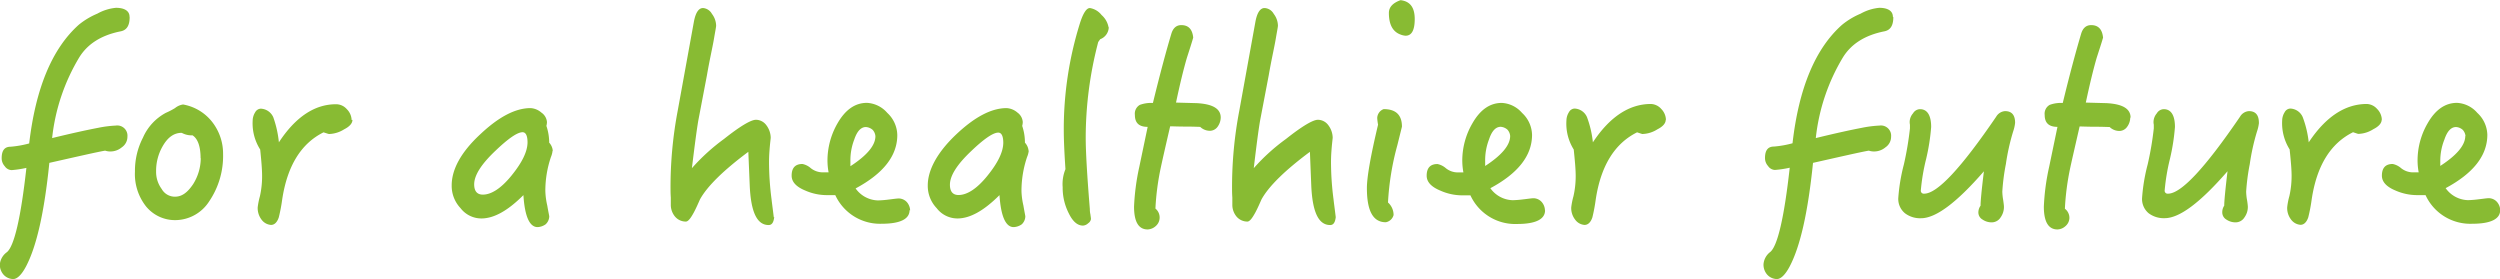 <svg data-name="Laag 1" xmlns="http://www.w3.org/2000/svg" viewBox="0 0 447.93 50"><path d="M441.71 24.35q0 2.47-4.48 5.38v-.9a10.26 10.26 0 01.74-3.83c.5-1.49 1.19-2.24 2.09-2.24a2 2 0 011.19.5 1.92 1.92 0 01.5 1.14m6.22 13.25a2.36 2.36 0 00-.6-1.49 2 2 0 00-1.4-.65c-.39 0-1 .1-1.89.2a17.91 17.91 0 01-1.89.15 5.05 5.05 0 01-4-2.15q7.47-4 7.47-9.56a5.51 5.51 0 00-1.8-3.93 5.14 5.14 0 00-3.63-1.79c-2.14 0-3.89 1.24-5.28 3.68a13.27 13.27 0 00-1.79 6.72 12.07 12.07 0 00.2 2.05h-1.15a3.43 3.43 0 01-2-.75 3.32 3.32 0 00-1.5-.75c-1.29 0-1.94.7-1.94 2.09 0 1.1.8 2 2.49 2.69a9.62 9.62 0 003.84.8h1.49a8.82 8.82 0 008.37 5.13c3.33 0 5-.85 5-2.44m-21.2-16.19a2.86 2.86 0 00-.85-1.94 2.57 2.57 0 00-1.84-.89c-3.89 0-7.37 2.29-10.41 6.87a18.43 18.43 0 00-1.07-4.5 2.53 2.53 0 00-2.24-1.55 1.2 1.2 0 00-1 .65 2.89 2.89 0 00-.45 1.49 8.81 8.81 0 001.34 5.18c.2 1.94.35 3.54.35 4.73a16.22 16.22 0 01-.4 3.64 12.24 12.24 0 00-.39 2 3.37 3.37 0 00.69 2.19 2.3 2.3 0 001.7.95c.59 0 1.09-.45 1.39-1.35a29 29 0 00.6-3.13c.89-6.08 3.38-10.11 7.42-12.11.6.2.89.3.94.3a5.28 5.28 0 002.69-.84c1-.5 1.5-1.1 1.5-1.7m-22 .55c0-1.39-.6-2.09-1.79-2.09a2 2 0 00-1.59 1c-6.28 9.21-10.56 13.79-12.9 13.79a.53.53 0 01-.6-.6 36.59 36.59 0 01.94-5.62 36.93 36.93 0 00.9-5.73c0-2.09-.7-3.19-2-3.19a1.49 1.49 0 00-1.25.75 2.42 2.42 0 00-.59 1.49 2.24 2.24 0 00.05.55V23a55.79 55.79 0 01-1.1 6.47 32.27 32.27 0 00-1 6 3.31 3.31 0 001.17 2.73 4.49 4.49 0 002.89.89c2.64 0 6.37-2.79 11.25-8.41-.39 3.28-.59 5.33-.59 6.17a2.05 2.05 0 00-.35 1.15 1.47 1.47 0 00.74 1.34 2.89 2.89 0 001.6.5 1.87 1.87 0 001.64-.9 3.18 3.18 0 00.6-1.94 11.42 11.42 0 00-.15-1.19 9.43 9.43 0 01-.15-1.5 38.14 38.14 0 01.65-4.93 38.61 38.61 0 011.29-5.82 6.92 6.92 0 00.35-1.55m-23-.94c0-1.6-1.45-2.44-4.33-2.59l-3.69-.1c.7-3.29 1.34-5.93 1.94-8 .45-1.4.85-2.59 1.15-3.64-.15-1.49-.85-2.24-2.14-2.24-.9 0-1.5.55-1.8 1.59-.89 3-2 7.08-3.28 12.36a5.82 5.82 0 00-2.34.34 1.81 1.81 0 00-.9 1.8c0 1.44.75 2.14 2.29 2.14l-1.49 7.17a40.24 40.24 0 00-.95 7.12c0 2.69.8 4.09 2.44 4.09a2.23 2.23 0 001.44-.6 2 2 0 00.7-1.4 2.06 2.06 0 00-.81-1.71 45.94 45.94 0 011-7.52c.2-.95.75-3.34 1.64-7.22.5 0 1.4.05 2.79.05s2.24.05 2.59.05a2.52 2.52 0 001.85.7 1.71 1.71 0 001.29-.75 2.83 2.83 0 00.55-1.64m-20.63.93c0-1.39-.6-2.09-1.8-2.09a2 2 0 00-1.59 1c-6.28 9.21-10.56 13.79-12.9 13.79a.53.53 0 01-.6-.6 35.82 35.82 0 01.95-5.62 36.93 36.93 0 00.9-5.73c0-2.09-.7-3.19-2-3.19a1.49 1.49 0 00-1.25.75 2.38 2.38 0 00-.6 1.49 2.24 2.24 0 00.05.55V23a57.16 57.16 0 01-1.09 6.47 32.6 32.6 0 00-1 6 3.31 3.31 0 001.2 2.74 4.46 4.46 0 002.88.89c2.64 0 6.38-2.79 11.26-8.41-.4 3.28-.6 5.33-.6 6.17a2.05 2.05 0 00-.39 1.14 1.46 1.46 0 00.75 1.34 2.88 2.88 0 001.59.5 1.88 1.88 0 001.65-.9 3.23 3.23 0 00.59-1.94c0-.15-.05-.55-.14-1.19a9.43 9.43 0 01-.15-1.5 37.39 37.39 0 01.64-4.93 38.26 38.26 0 011.3-5.82 6.92 6.92 0 00.35-1.55M339.15 3c0-1-.85-1.6-2.44-1.6a8.46 8.46 0 00-3.34 1.05 13.46 13.46 0 00-3.33 2q-7.17 6.36-8.87 21.22a18.37 18.37 0 01-3.33.59c-1.1 0-1.6.7-1.6 2.05a2.11 2.11 0 00.55 1.44 1.55 1.55 0 001.24.7 18.73 18.73 0 002.64-.4c-1 9-2.19 14-3.48 15.09a3.05 3.05 0 00-1.22 2.22 2.7 2.7 0 00.7 1.89 2.4 2.4 0 001.69.75c.7 0 1.5-.75 2.29-2.24 1.9-3.59 3.29-9.71 4.19-18.58 5.28-1.19 8.56-1.94 10-2.19a2.77 2.77 0 00.89.15 3.18 3.18 0 002.1-.75 2.27 2.27 0 001-1.89 1.83 1.83 0 00-2.09-2 20.35 20.35 0 00-3.14.4c-1.84.35-4.58.94-8.26 1.84a35.27 35.27 0 014.88-14.49c1.49-2.39 3.93-3.94 7.37-4.63 1.09-.2 1.64-1 1.64-2.54m-40.74 18.38a2.9 2.9 0 00-.84-1.94 2.59 2.59 0 00-1.85-.89c-3.88 0-7.37 2.29-10.4 6.87a18.43 18.43 0 00-1.05-4.5 2.54 2.54 0 00-2.24-1.55 1.21 1.21 0 00-1 .65 2.89 2.89 0 00-.45 1.49 8.73 8.73 0 001.31 5.2c.2 1.94.35 3.54.35 4.73a16.22 16.22 0 01-.4 3.64 13 13 0 00-.4 2 3.38 3.38 0 00.7 2.19 2.28 2.28 0 001.69.95c.6 0 1.1-.45 1.4-1.35a29.93 29.93 0 00.59-3.13c.9-6.08 3.39-10.11 7.42-12.11.6.2.9.3.95.3a5.3 5.3 0 002.69-.84c1-.5 1.49-1.1 1.49-1.7m-27.87 2.89q0 2.47-4.48 5.38v-.9a10.26 10.26 0 01.7-3.88c.49-1.49 1.19-2.24 2.09-2.24a2.05 2.05 0 011.19.5 1.92 1.92 0 01.5 1.14m6.23 13.3a2.36 2.36 0 00-.6-1.49 2 2 0 00-1.4-.65c-.4 0-1 .1-1.89.2a18.1 18.1 0 01-1.89.15 5.07 5.07 0 01-4-2.15q7.47-4 7.47-9.56a5.5 5.5 0 00-1.79-3.93 5.14 5.14 0 00-3.63-1.79c-2.15 0-3.89 1.24-5.28 3.68a13.28 13.28 0 00-1.8 6.72 12.07 12.07 0 00.2 2.05h-1.14a3.41 3.41 0 01-2-.75 3.32 3.32 0 00-1.5-.75c-1.29 0-1.94.7-1.94 2.09 0 1.1.8 2 2.49 2.69a9.62 9.62 0 003.86.83h1.49a8.82 8.82 0 008.37 5.13c3.33 0 5-.85 5-2.44m-25.64-15q0-3.14-3.28-3.14a1.76 1.76 0 00-1.15 1.6 9.33 9.33 0 00.15 1.19c-1.34 5.63-2 9.41-2 11.36 0 4.08 1.09 6.12 3.39 6.12a1.77 1.77 0 001.39-1.29 3 3 0 00-1-2.25A48.07 48.07 0 01250.37 26zm2.29-19.27c0-2.1-.84-3.19-2.54-3.39-1.39.5-2.09 1.25-2.09 2.29 0 2.09.7 3.39 2.14 3.89a2.93 2.93 0 00.85.19c1.1 0 1.64-1 1.64-3m-14.15 35.54c-.15-1.29-.3-2.34-.4-3.23a52 52 0 01-.45-6.63c0-.3 0-1.09.1-2.34s.2-1.94.2-2.09a3.83 3.83 0 00-.8-2.24 2.33 2.33 0 00-1.84-.95c-.9 0-2.84 1.15-5.73 3.44a35.37 35.37 0 00-5.77 5.23q.81-6.87 1.19-8.82l1.49-7.81c.5-2.89 1-5 1.25-6.48s.4-2.19.4-2.44a3.57 3.57 0 00-.75-2.09 2 2 0 00-1.64-1.05c-.8 0-1.35.85-1.65 2.49l-2.88 15.89a72.63 72.63 0 00-1.3 14c0 .3 0 .85.05 1.6v1.38a3.3 3.3 0 00.75 2 2.54 2.54 0 001.94.9c.4 0 .85-.55 1.44-1.64.4-.75.75-1.55 1.1-2.34q1.94-3.51 8.67-8.52l.24 6c.2 4.78 1.3 7.12 3.39 7.12.6 0 .9-.5 1-1.45m-20.61-17.8c0-1.6-1.44-2.44-4.33-2.59l-3.68-.1c.69-3.29 1.34-5.93 1.94-8 .45-1.4.84-2.59 1.14-3.64-.15-1.49-.84-2.24-2.14-2.24-.89 0-1.49.55-1.79 1.59-.9 3-2 7.08-3.29 12.36a5.89 5.89 0 00-2.34.34 1.81 1.81 0 00-.89 1.8c0 1.44.74 2.14 2.29 2.14l-1.5 7.17a41 41 0 00-.94 7.12c0 2.69.79 4.09 2.44 4.09a2.28 2.28 0 001.44-.6 2 2 0 00.7-1.4 2.06 2.06 0 00-.75-1.74 45.94 45.94 0 011-7.52c.2-.95.74-3.34 1.64-7.22.5 0 1.39.05 2.79.05s2.24.05 2.59.05a2.5 2.5 0 001.84.7 1.71 1.71 0 001.3-.75 2.9 2.9 0 00.54-1.64m-20.1-16.16a3.84 3.84 0 00-1.25-2.19 3.37 3.37 0 00-2.09-1.25c-.64 0-1.24 1-1.79 2.74a63.45 63.45 0 00-2.89 19.13q0 2.54.3 7a7.1 7.1 0 00-.5 3.24 10 10 0 001.1 4.68c.7 1.44 1.54 2.19 2.54 2.19a1.47 1.47 0 00.93-.42 1.11 1.11 0 00.5-.75c0-.15-.05-.45-.1-.84a4 4 0 01-.1-.95c-.5-6.08-.74-10.36-.74-12.75a67.54 67.54 0 012.24-17.18l.35-.5a2.37 2.37 0 001.54-2.14m-18.9 20.66c0 1.69-1 3.68-2.89 6s-3.63 3.39-5.13 3.39c-1 0-1.54-.6-1.54-1.84 0-1.6 1.24-3.59 3.78-6 2.29-2.19 3.94-3.34 4.88-3.34.6 0 .9.65.9 1.85m4.53 1.39a2.46 2.46 0 00-.65-1.44 9.45 9.45 0 00-.49-3 3 3 0 00.1-.7 2.28 2.28 0 00-.95-1.69 3.25 3.25 0 00-1.94-.8c-2.74 0-5.73 1.6-9 4.68s-5.13 6.28-5.13 9.17a5.77 5.77 0 001.6 4.08 4.68 4.68 0 003.73 1.84c2.24 0 4.73-1.39 7.52-4.18.25 3.78 1.1 5.73 2.54 5.73a2.67 2.67 0 001.45-.5 2 2 0 00.64-1.4c0-.14-.14-.74-.34-1.94a13.06 13.06 0 01-.35-2.64 19.08 19.08 0 011-6.07 4 4 0 00.3-1.1m-27.47-2.64c0 1.65-1.5 3.44-4.48 5.38v-.9a10.25 10.25 0 01.69-3.88c.5-1.49 1.2-2.24 2.09-2.24a2.08 2.08 0 011.2.5 1.92 1.92 0 01.5 1.14m6.22 13.3a2.4 2.4 0 00-.59-1.49 2 2 0 00-1.4-.65c-.4 0-1.05.1-1.89.2a18.3 18.3 0 01-1.89.15 5.07 5.07 0 01-4-2.15q7.47-4 7.47-9.56a5.54 5.54 0 00-1.8-3.98 5.16 5.16 0 00-3.64-1.79c-2.14 0-3.88 1.24-5.28 3.68a13.37 13.37 0 00-1.79 6.72 12.07 12.07 0 00.2 2.05h-1.14a3.46 3.46 0 01-2.05-.75 3.25 3.25 0 00-1.49-.75c-1.29 0-1.94.7-1.94 2.09 0 1.1.79 2 2.49 2.69a9.57 9.57 0 003.83.8h1.5a8.82 8.82 0 008.31 5.13c3.34 0 5-.85 5-2.44m-24.33 1.29c-.15-1.29-.3-2.34-.4-3.23a52 52 0 01-.45-6.63c0-.3 0-1.09.1-2.34s.2-1.94.2-2.09a3.83 3.83 0 00-.8-2.24 2.33 2.33 0 00-1.84-.95c-.9 0-2.84 1.15-5.73 3.44a36 36 0 00-5.75 5.23q.83-6.87 1.2-8.82l1.49-7.81c.5-2.89 1-5 1.25-6.48s.4-2.19.4-2.44a3.57 3.57 0 00-.75-2.09 2 2 0 00-1.59-1.05c-.8 0-1.35.85-1.65 2.49l-2.89 15.89a73.42 73.42 0 00-1.29 14c0 .3 0 .85.05 1.6v1.38a3.3 3.3 0 00.75 2 2.53 2.53 0 001.94.9c.4 0 .85-.55 1.44-1.64.4-.75.75-1.55 1.1-2.34q1.94-3.51 8.66-8.52l.25 6c.2 4.78 1.3 7.12 3.39 7.12.6 0 .9-.5 1-1.45m-44.2-13.39c0 1.69-1 3.68-2.89 6s-3.63 3.39-5.12 3.39c-1 0-1.55-.6-1.55-1.84 0-1.6 1.25-3.59 3.79-6 2.29-2.19 3.93-3.34 4.88-3.34.59 0 .89.65.89 1.85M99.04 27a2.44 2.44 0 00-.64-1.44 9.44 9.44 0 00-.5-3 3 3 0 00.1-.7 2.28 2.28 0 00-1-1.69 3.22 3.22 0 00-1.94-.8c-2.74 0-5.73 1.6-9 4.68-3.44 3.19-5.13 6.28-5.13 9.17a5.81 5.81 0 001.59 4.08 4.7 4.7 0 003.74 1.84c2.24 0 4.73-1.39 7.52-4.18.24 3.78 1.09 5.73 2.54 5.73a2.67 2.67 0 001.44-.5 2 2 0 00.65-1.4c0-.14-.15-.74-.35-1.94a13.06 13.06 0 01-.35-2.64 18.82 18.82 0 011-6.07 3.89 3.89 0 00.29-1.1m-36-5.53a2.86 2.86 0 00-.85-1.94 2.55 2.55 0 00-1.84-.89c-3.86-.05-7.34 2.24-10.34 6.82a19 19 0 00-1-4.48 2.56 2.56 0 00-2.25-1.55 1.21 1.21 0 00-1 .65 2.89 2.89 0 00-.45 1.49 8.73 8.73 0 001.35 5.18c.2 1.94.34 3.54.34 4.73a16.25 16.25 0 01-.39 3.64 13 13 0 00-.4 2 3.43 3.43 0 00.69 2.19 2.3 2.3 0 001.7.95c.6 0 1.09-.45 1.39-1.35a29 29 0 00.6-3.13c.9-6.08 3.39-10.11 7.42-12.11.6.2.9.3 1 .3a5.33 5.33 0 002.69-.84c1-.5 1.49-1.1 1.49-1.7m-27.18 6.87A8.79 8.79 0 0134.6 33c-1 1.49-2 2.24-3.24 2.24a2.7 2.7 0 01-2.39-1.38 5.16 5.16 0 01-1-3.13 8.84 8.84 0 011.15-4.49c.9-1.59 2-2.44 3.44-2.44a3.71 3.71 0 001.94.45c.94.6 1.44 2 1.44 4.09m4.03-.75a9.21 9.21 0 00-1.65-5.33 8.51 8.51 0 00-5.52-3.54 3 3 0 00-1.45.65 13.25 13.25 0 01-1.64.85 9.22 9.22 0 00-4.09 4.43 12.94 12.94 0 00-1.44 6.08 9.34 9.34 0 002 6.27 6.7 6.7 0 005.23 2.44 7.26 7.26 0 006.08-3.38 14.46 14.46 0 002.48-8.47M23.21 3c0-1-.85-1.6-2.44-1.6a8.46 8.46 0 00-3.34 1.05 13.46 13.46 0 00-3.33 2Q6.97 10.84 5.23 25.7a18.28 18.28 0 01-3.34.59c-1.09 0-1.59.7-1.59 2.05a2.11 2.11 0 00.55 1.44 1.55 1.55 0 001.24.7 18.73 18.73 0 002.64-.4c-1 9-2.19 14-3.48 15.09a3.05 3.05 0 00-1.28 2.19 2.7 2.7 0 00.7 1.89 2.4 2.4 0 001.69.75c.7 0 1.5-.75 2.29-2.24 1.9-3.59 3.29-9.71 4.19-18.58 5.28-1.19 8.56-1.94 10-2.19a2.82 2.82 0 00.89.15 3.18 3.18 0 002.1-.75 2.27 2.27 0 001-1.89 1.83 1.83 0 00-2.09-2 20.35 20.35 0 00-3.14.4c-1.84.35-4.58.94-8.26 1.84a35.27 35.27 0 014.88-14.49c1.49-2.39 3.93-3.94 7.37-4.63 1.09-.2 1.64-1 1.64-2.54" fill="#8b3"/></svg>